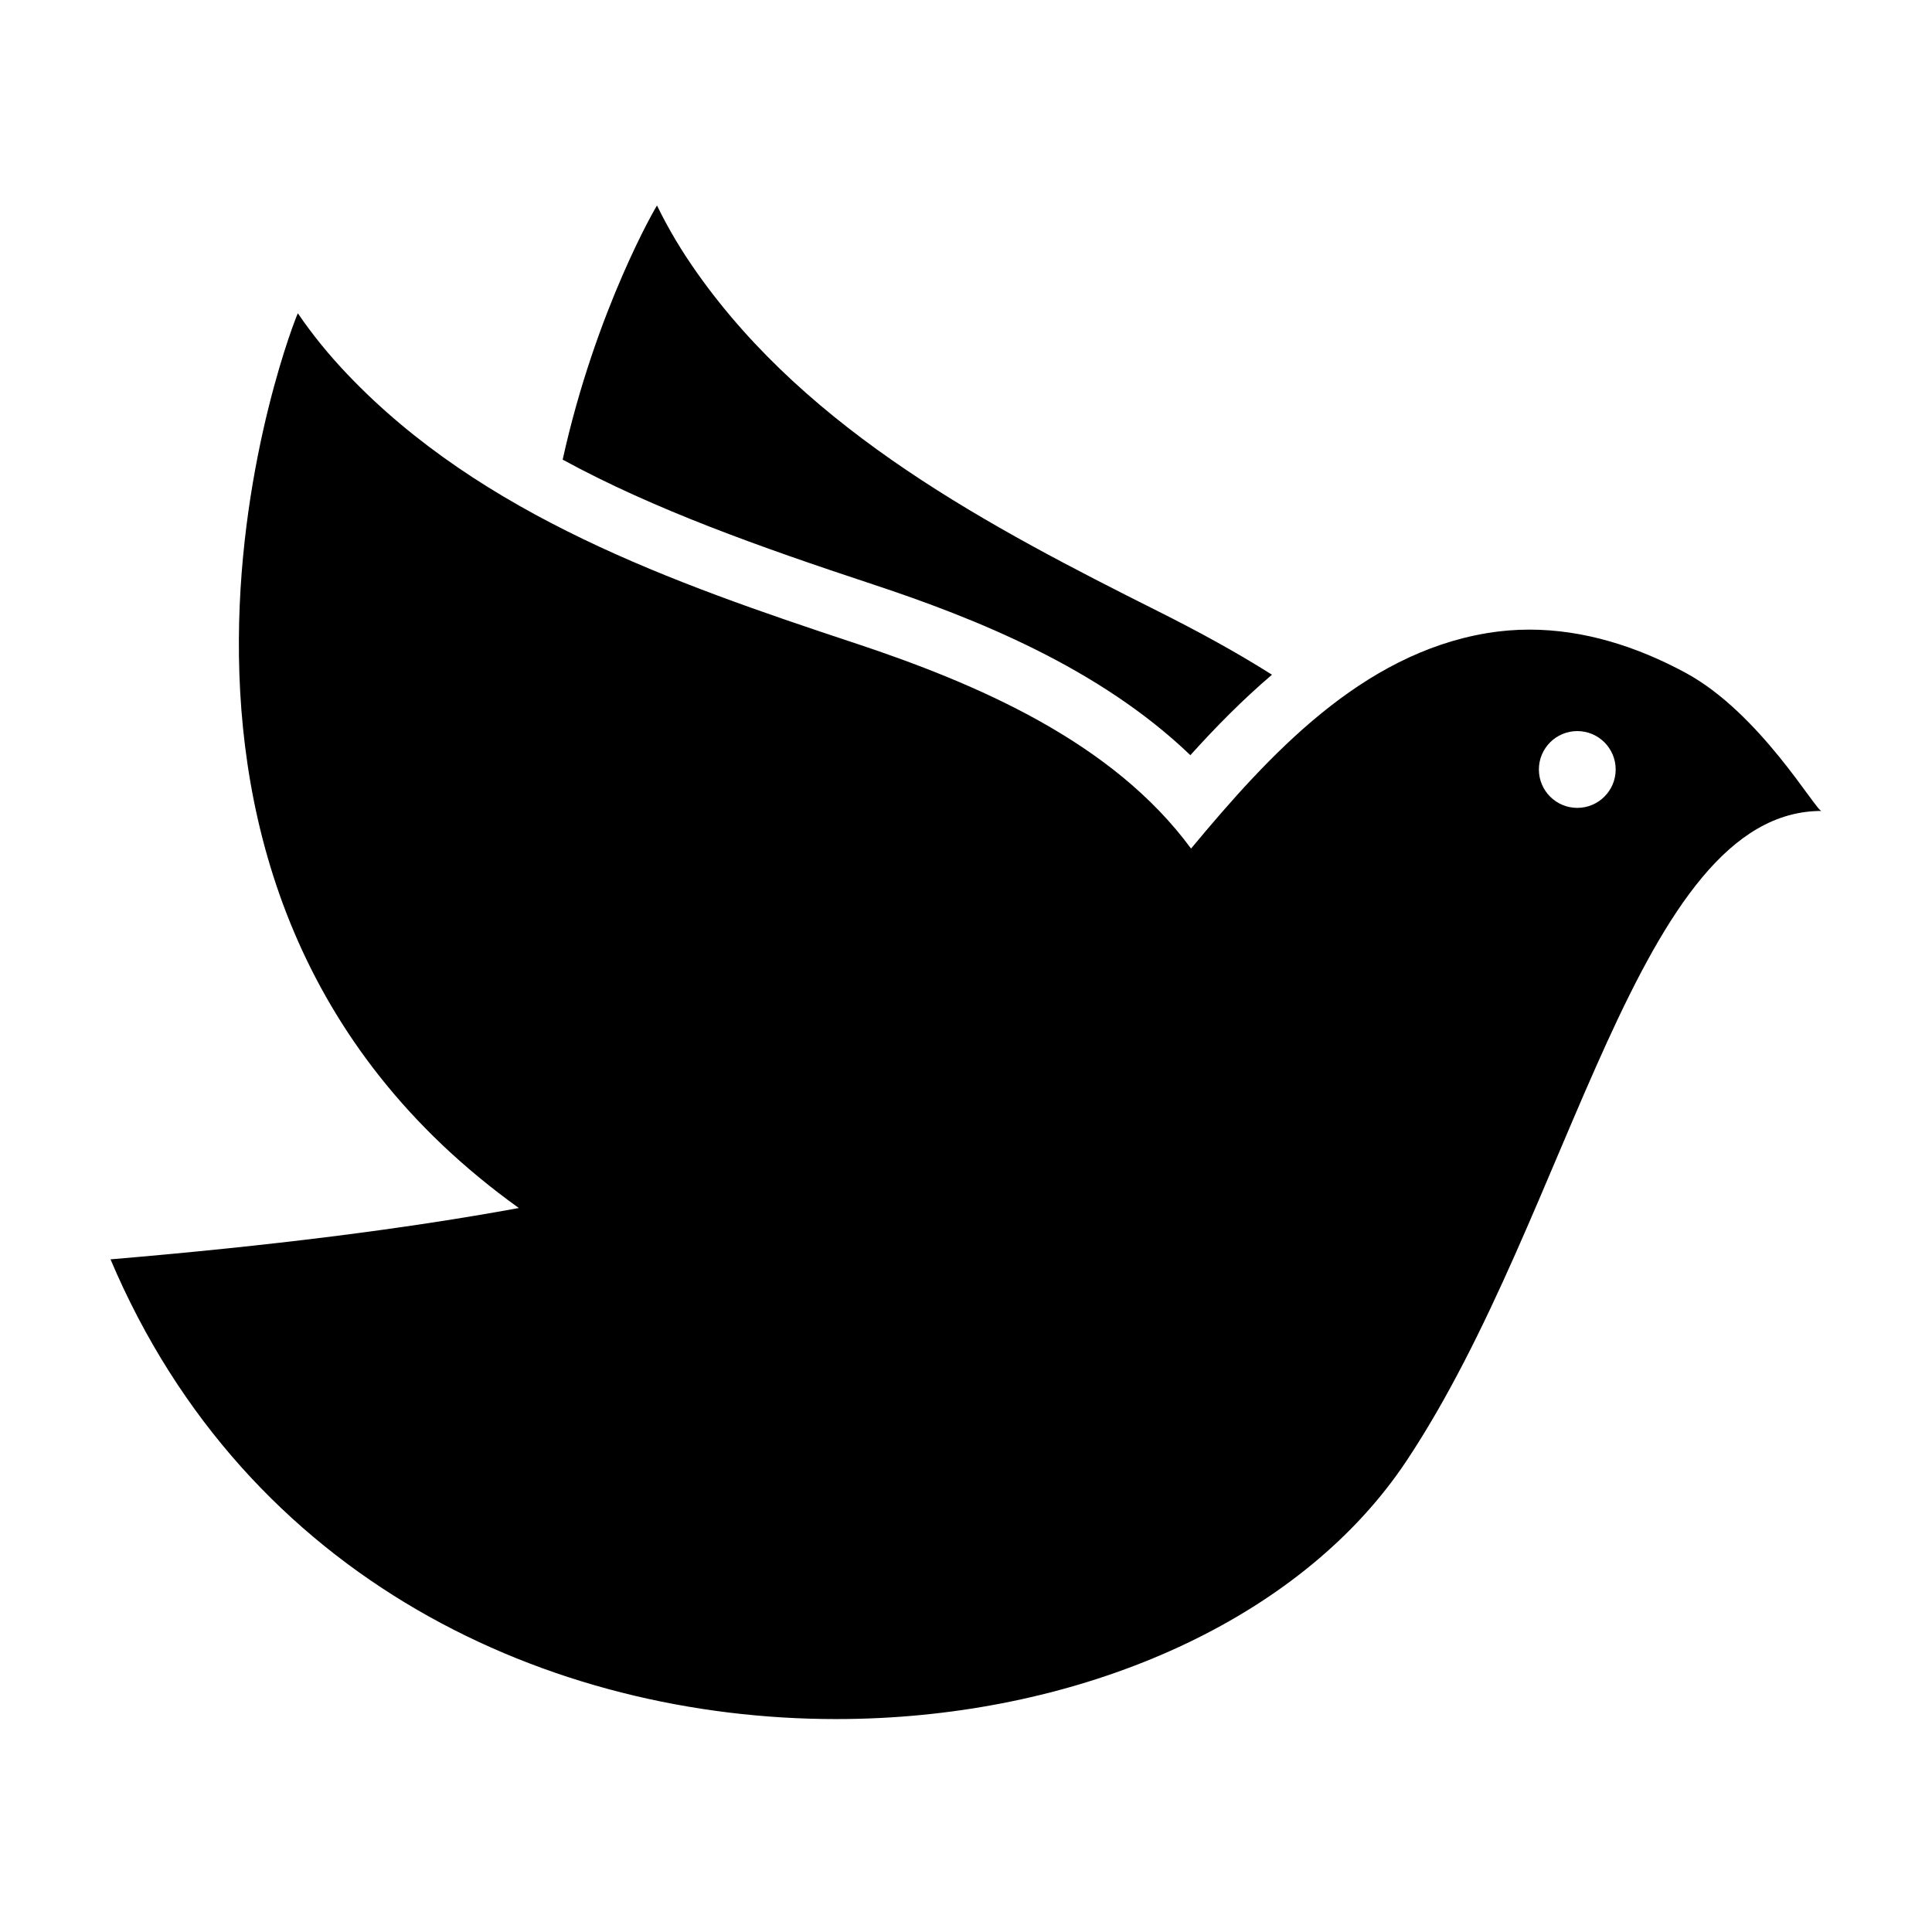 <?xml version="1.0" encoding="UTF-8"?>
<!-- Uploaded to: SVG Repo, www.svgrepo.com, Generator: SVG Repo Mixer Tools -->
<svg fill="#000000" width="800px" height="800px" version="1.1" viewBox="144 144 512 512" xmlns="http://www.w3.org/2000/svg">
 <path d="m551.82 347.92c0 5.621 4.555 10.176 10.176 10.176s10.176-4.555 10.176-10.176c0-5.617-4.555-10.176-10.176-10.176s-10.176 4.559-10.176 10.176m-174.73 251.37c-3.82 0.188-7.656 0.281-11.512 0.281-75.82 0-156.21-36.621-192.29-121.83 42.375-3.582 77.926-8.039 108.21-13.605-119.47-85.676-58.855-237.12-58.559-237.11v0.004c3.891 5.734 8.301 11.094 13.07 16.113 35.664 37.512 86.379 55.355 134.13 71.156 32.902 10.891 68.684 26.266 89.5 54.582 20.77-24.965 45.117-51.531 78.445-57.098 3.766-0.629 7.516-0.926 11.238-0.926 14.426 0 28.473 4.465 41.406 11.461 19.711 10.66 34.48 36.59 35.988 36.59-48.91 0.004-66.168 106.38-110 172.27-27.055 40.68-81.215 65.25-139.62 68.113m-1.84-300.45c-29.996-9.926-57.836-19.789-82.145-33.031 8.797-39.91 25.059-67.664 25.012-67.336 3.016 6.238 6.606 12.18 10.602 17.836 29.863 42.277 77.461 67.27 122.43 89.812 9.957 4.996 20.145 10.492 29.934 16.684-7.75 6.602-14.922 13.879-21.629 21.328-24.18-23.203-56.949-36.273-84.199-45.293" fill-rule="evenodd"/>
</svg>